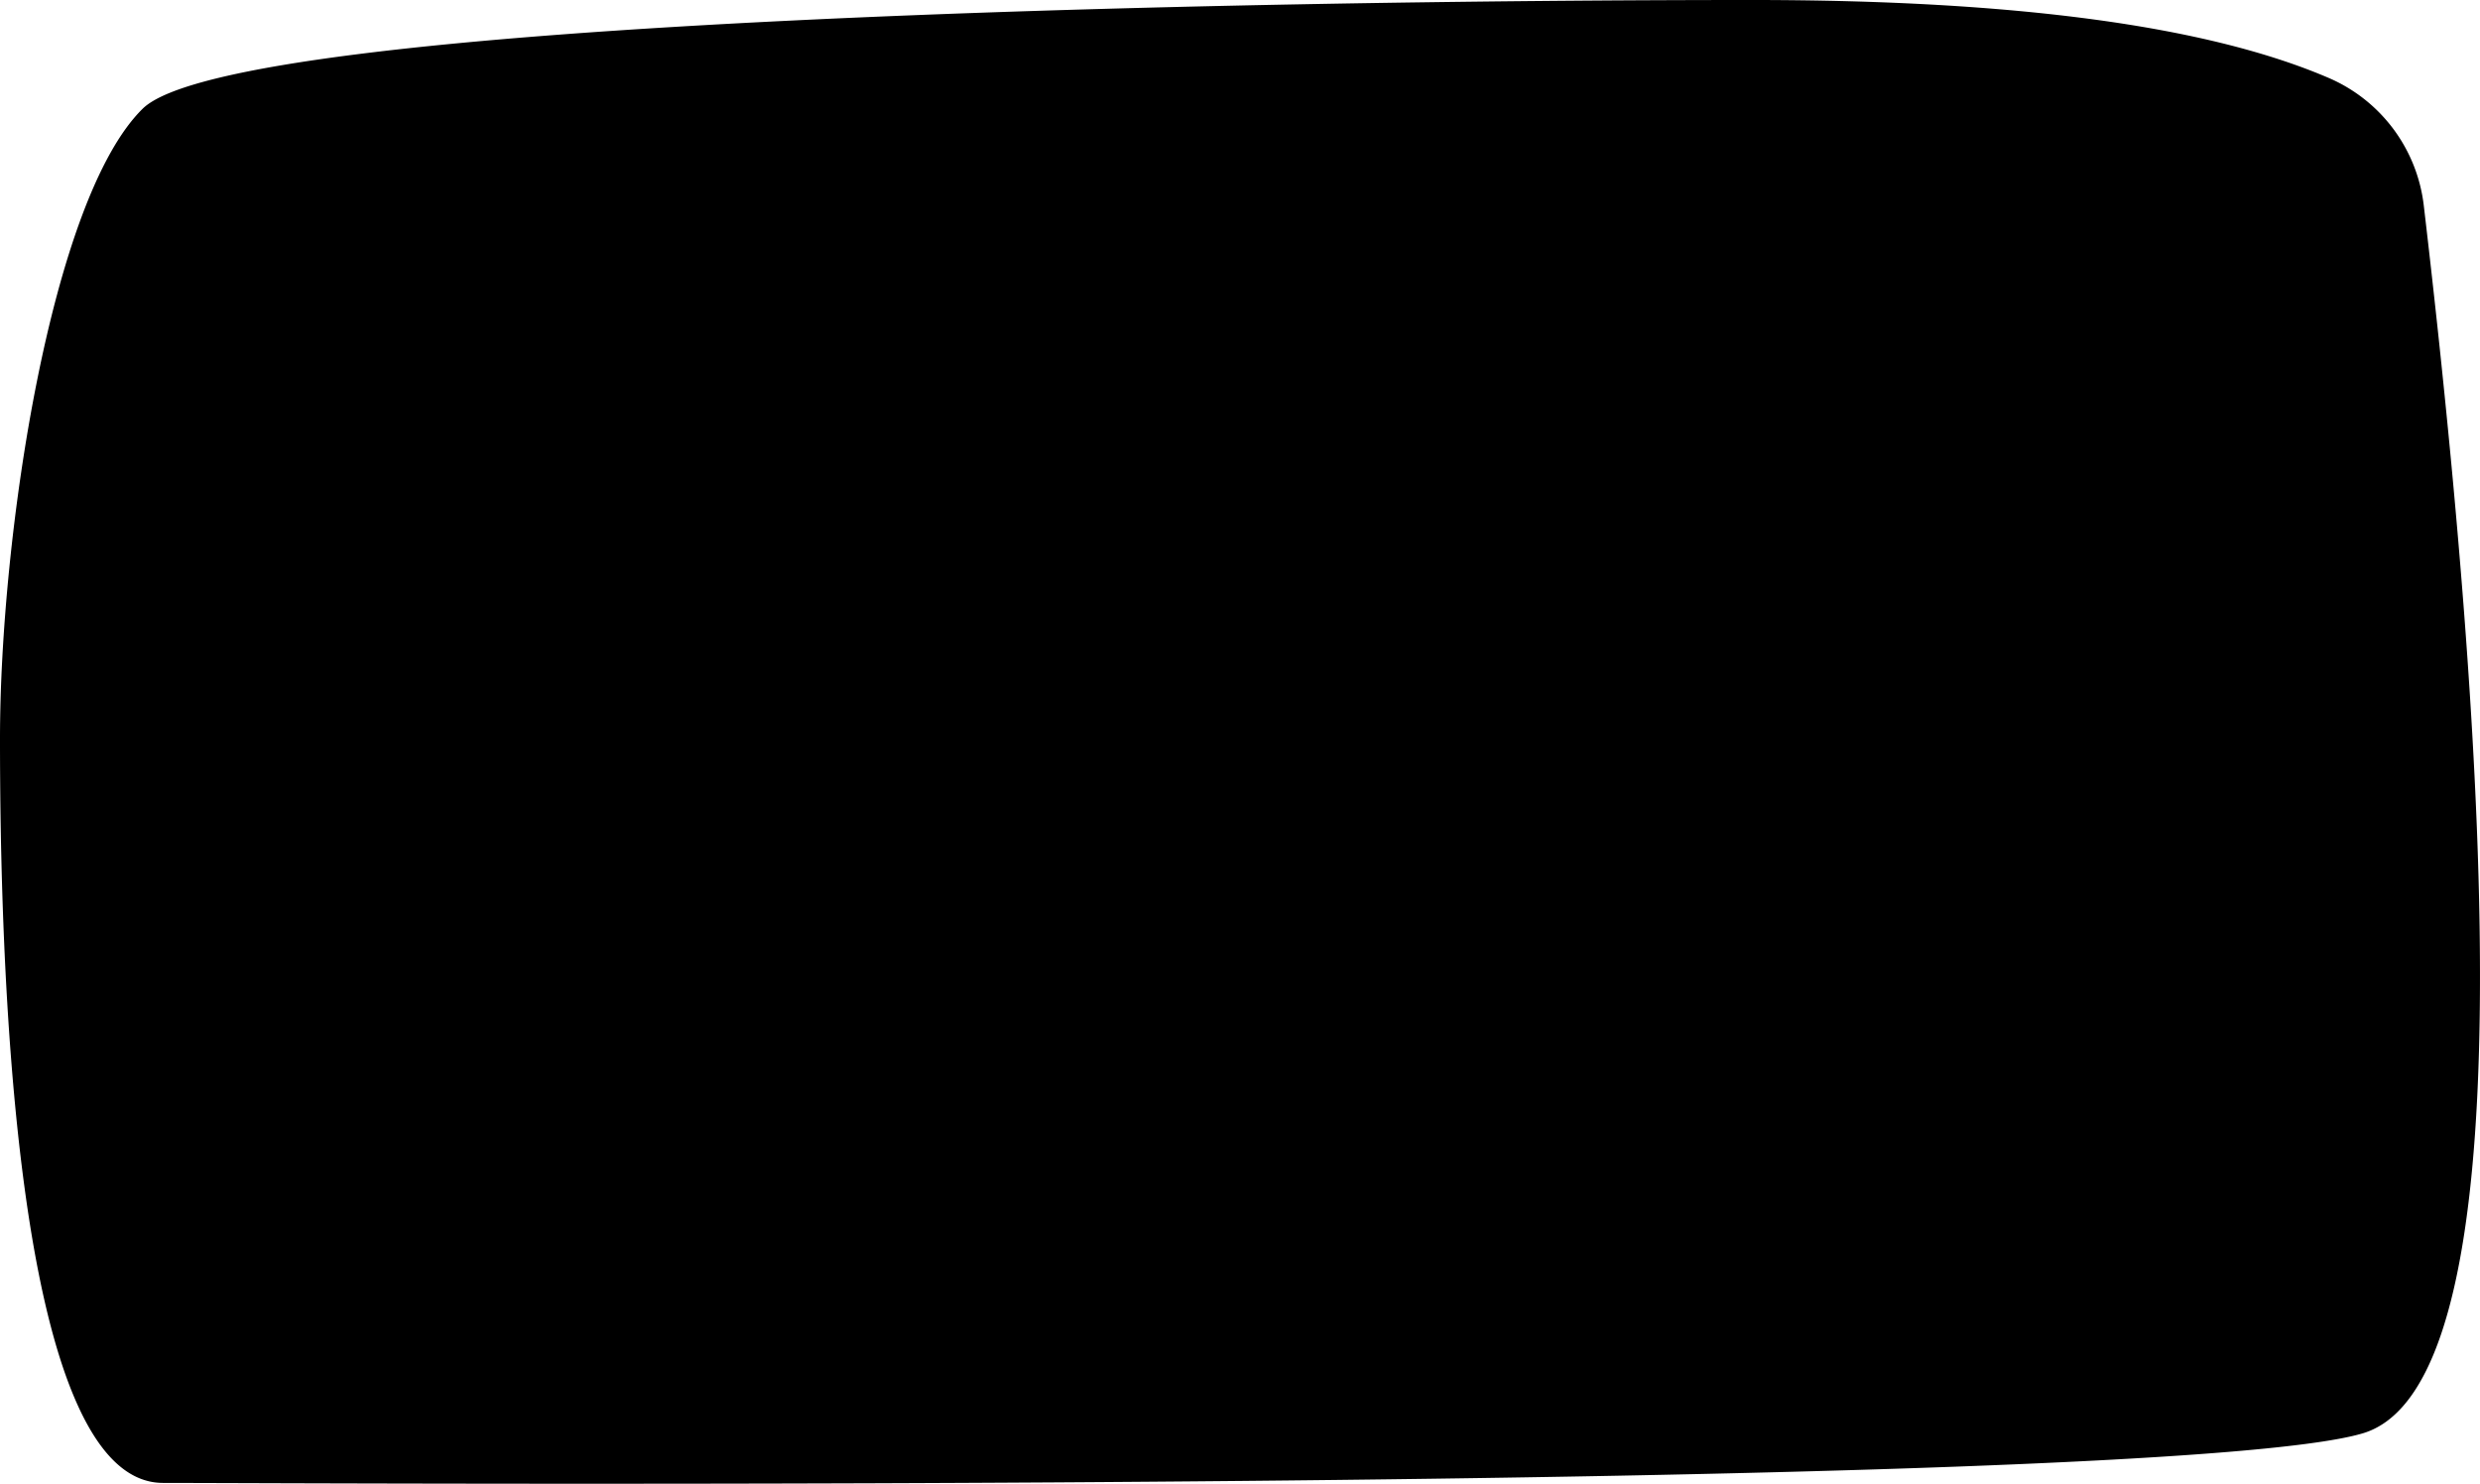 <svg xmlns="http://www.w3.org/2000/svg" viewBox="0 0 234 140"><path d="M13.458 10.261C22.109 1.753 117.468 0 165.338 0c24.845 0 42.971 2.45 54.378 7.35a15 15 0 0 1 8.978 12.031c8.644 73.539 6.725 112.16-5.757 115.864-19.33 5.736-193.21 4.678-207.557 4.678C1.033 139.923 0 88.903 0 69.71c0-19.193 4.806-50.94 13.458-59.449z" fill="#000" fill-rule="evenodd"/></svg>
